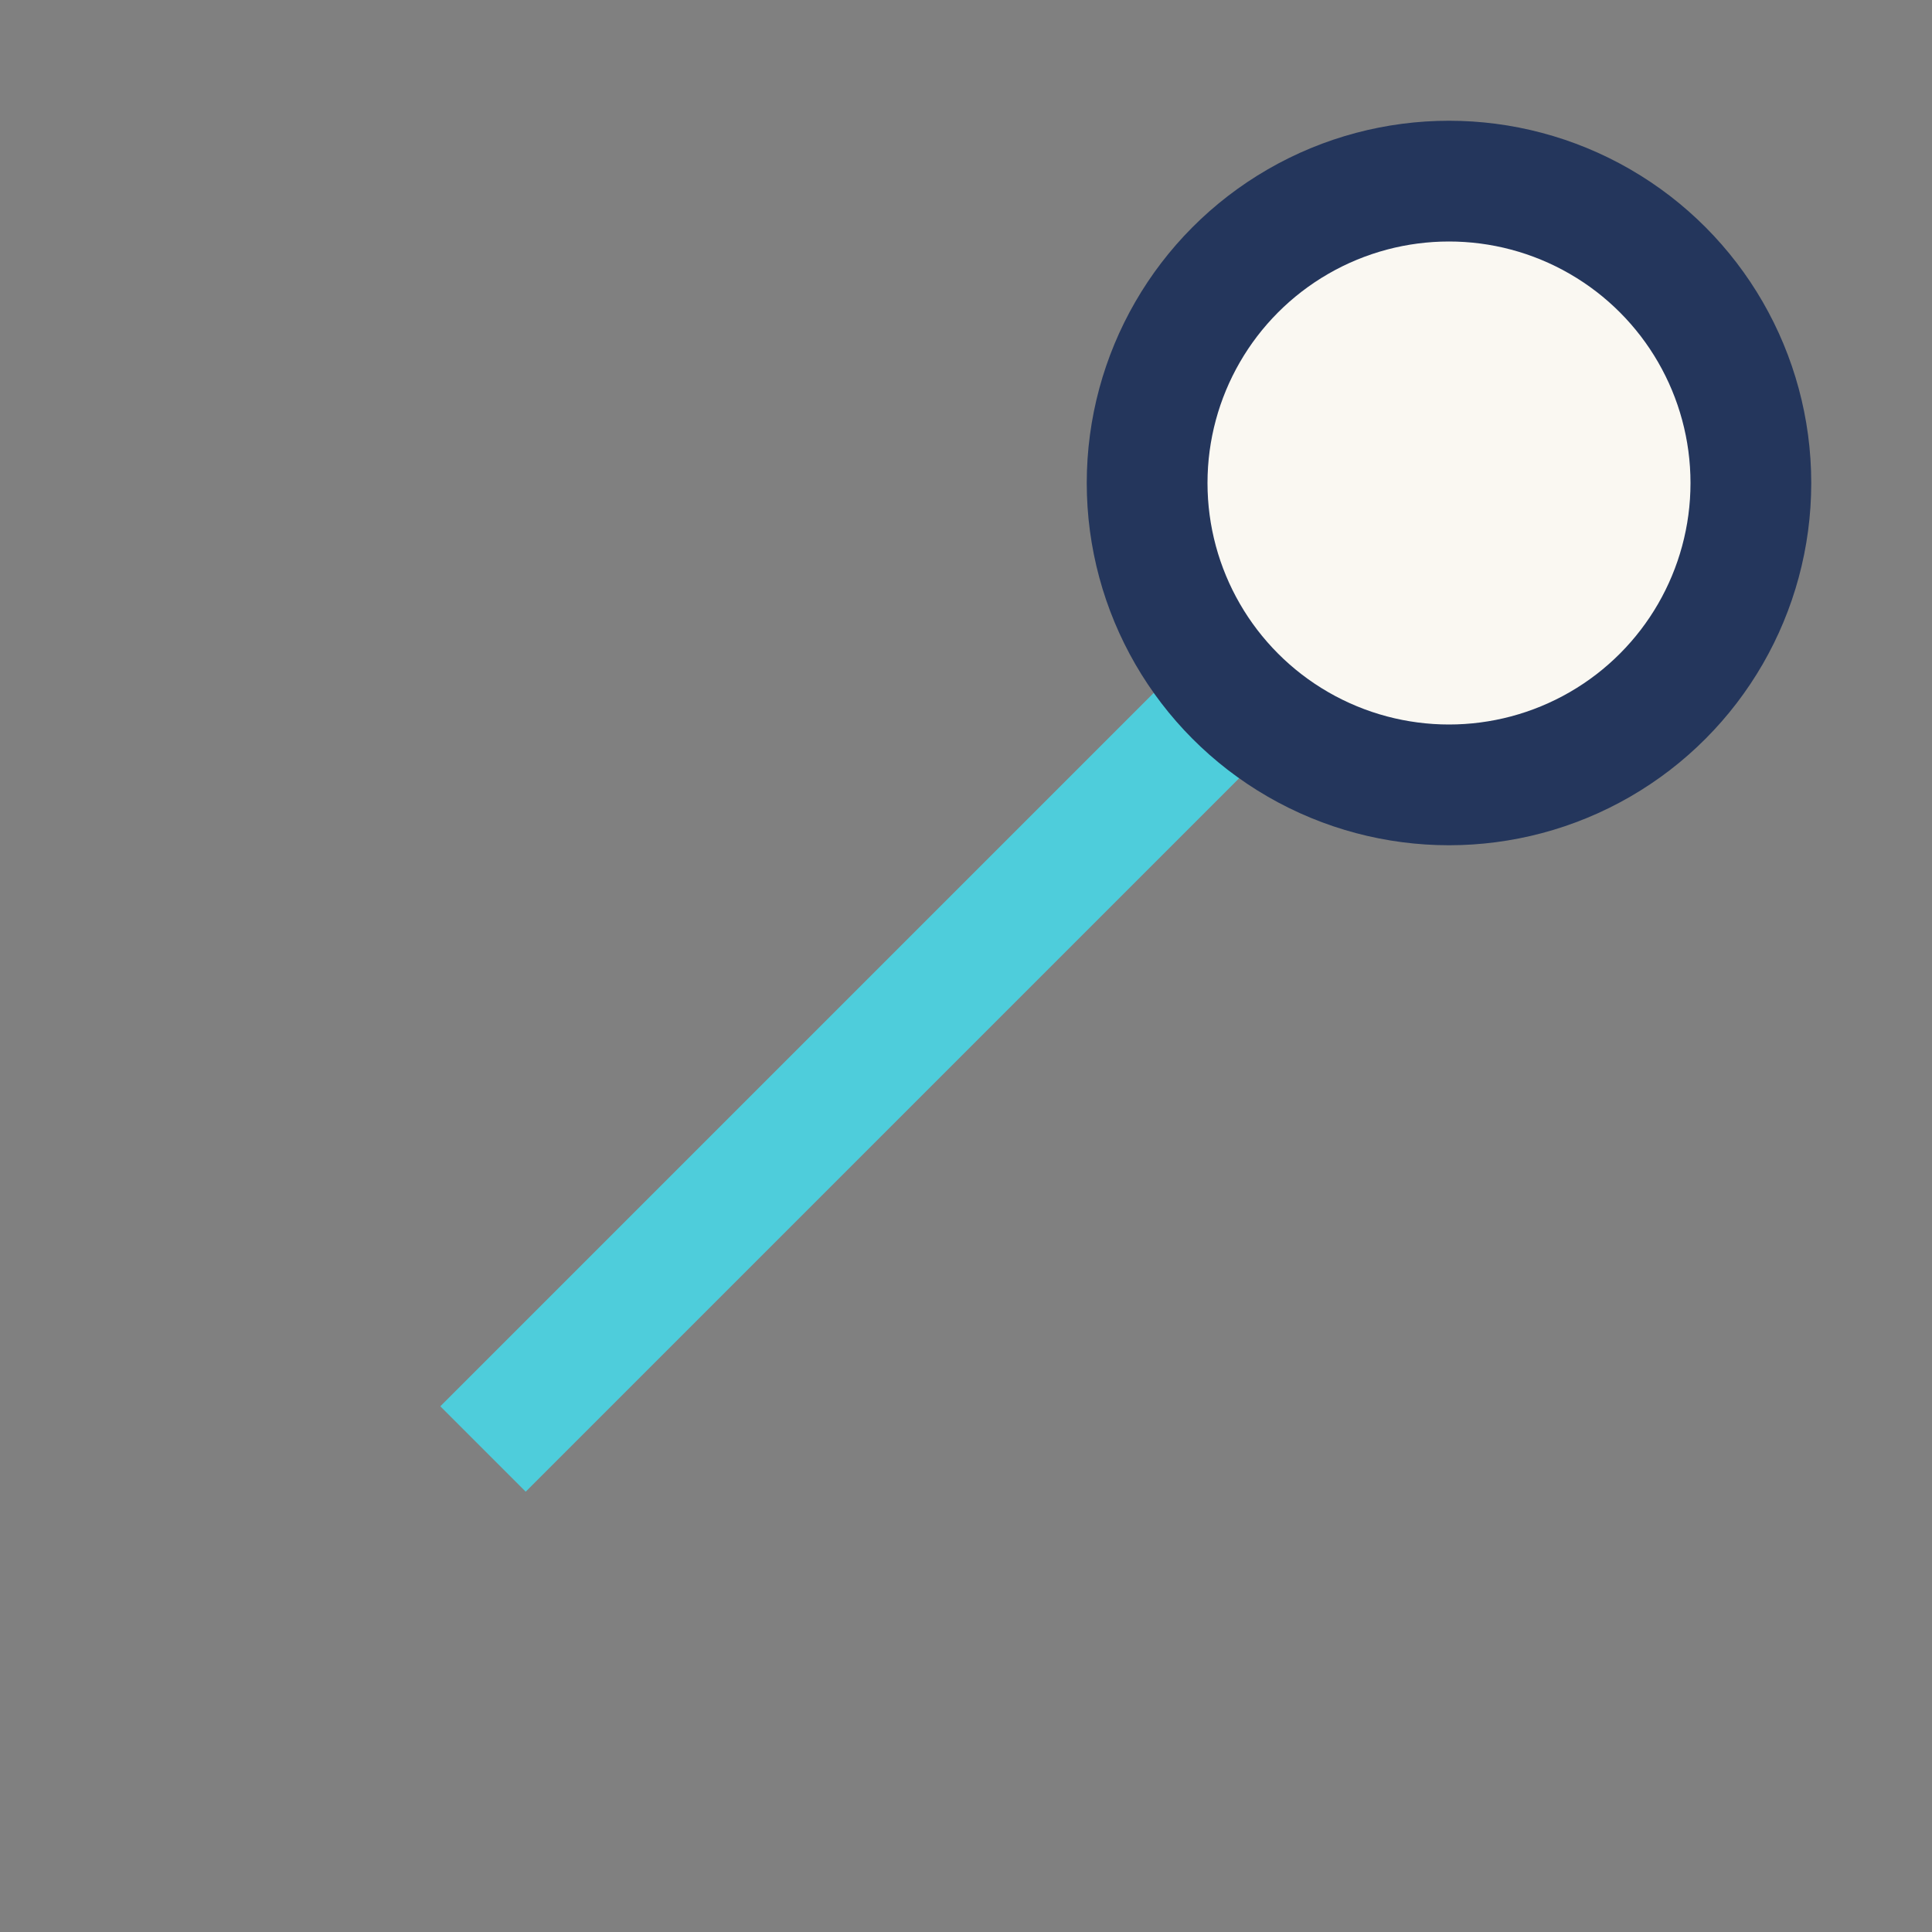 <?xml version="1.0" encoding="UTF-8"?>
<svg xmlns="http://www.w3.org/2000/svg" width="32" height="32" viewBox="0 0 32 32"><rect x="0" y="0" width="32" height="32" fill="#808080" stroke="none"/><line x1="8" y1="24" x2="24" y2="8" stroke="#4ECDDB" stroke-width="2"/><circle cx="24" cy="8" r="5" fill="#FAF8F2" stroke="#24365C" stroke-width="2"/></svg>